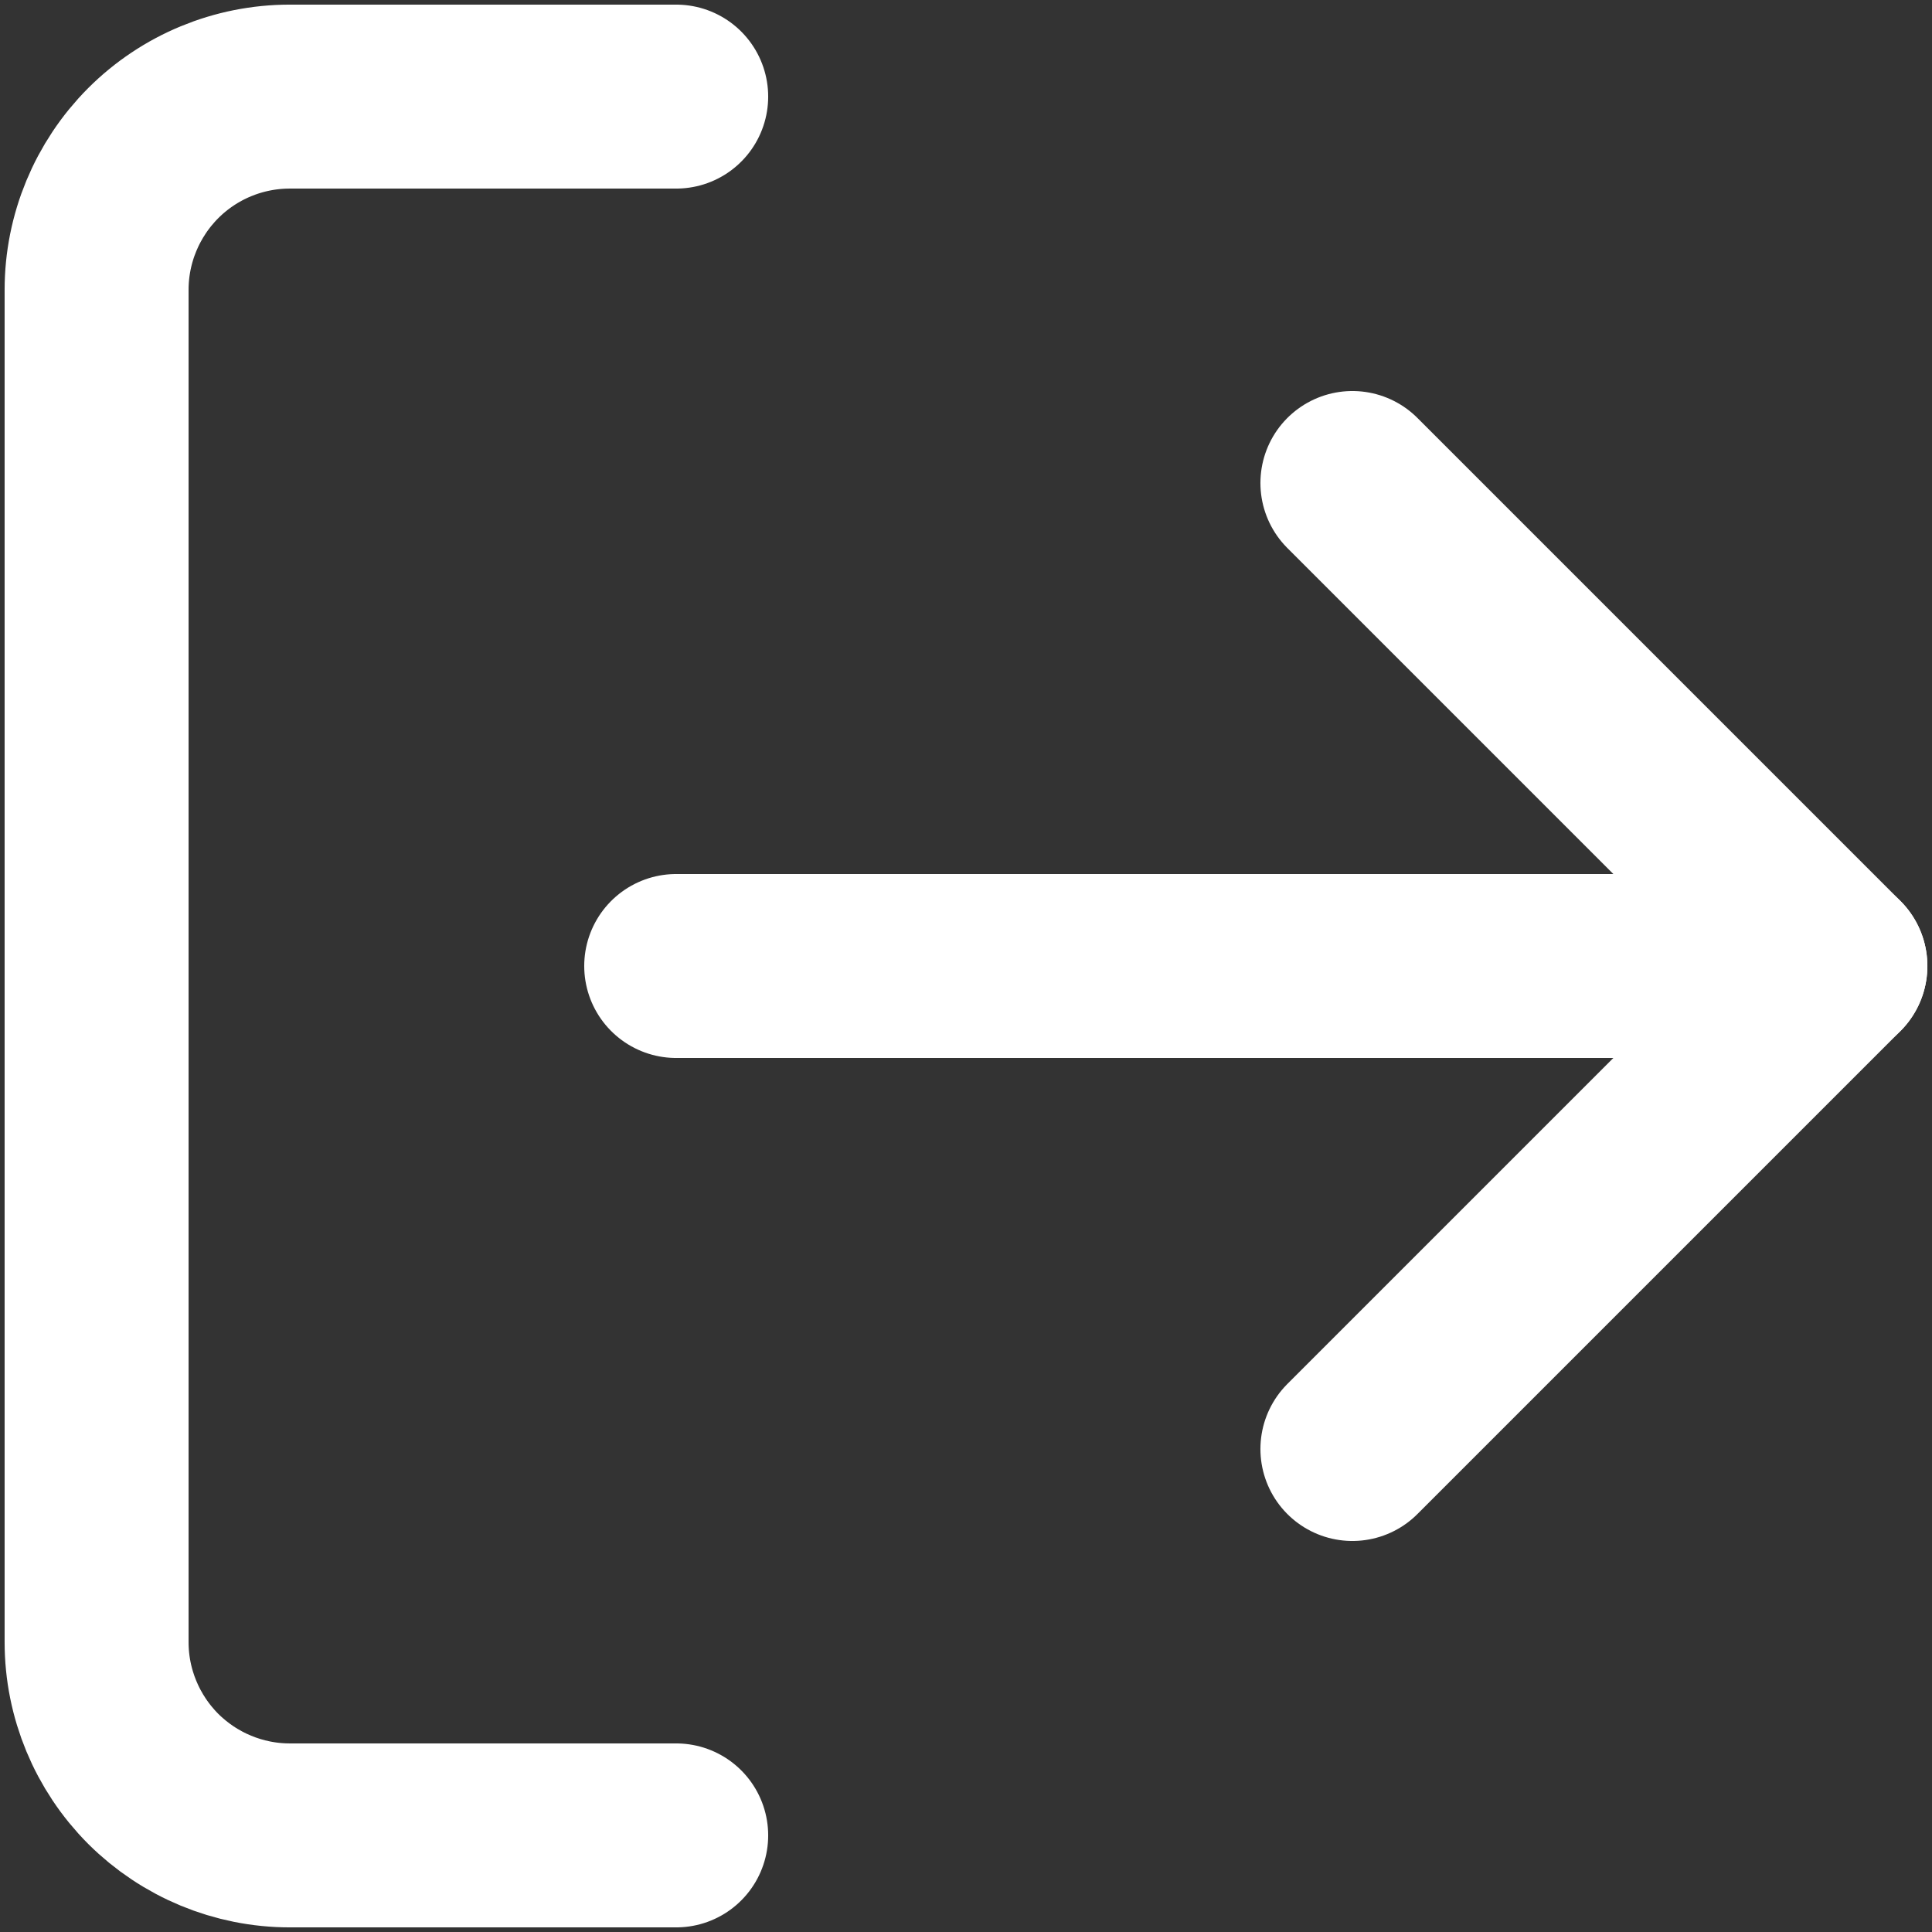 <svg width="14" height="14" viewBox="0 0 14 14" fill="none" xmlns="http://www.w3.org/2000/svg">
<rect x="0" y="0" width="14" height="14" fill="#333333" stroke="none"/>
<path d="M4.9 13.3H2.1C1.729 13.3 1.373 13.152 1.11 12.89C0.848 12.627 0.7 12.271 0.7 11.9V2.1C0.7 1.729 0.848 1.373 1.11 1.11C1.373 0.847 1.729 0.7 2.1 0.7H4.9" stroke="white" stroke-width="1.333" stroke-linecap="round" stroke-linejoin="round"/>
<path d="M9.8 10.5L13.3 7L9.8 3.5" stroke="white" stroke-width="1.333" stroke-linecap="round" stroke-linejoin="round"/>
<path d="M13.3 7H4.9" stroke="white" stroke-width="1.333" stroke-linecap="round" stroke-linejoin="round"/>
</svg>
